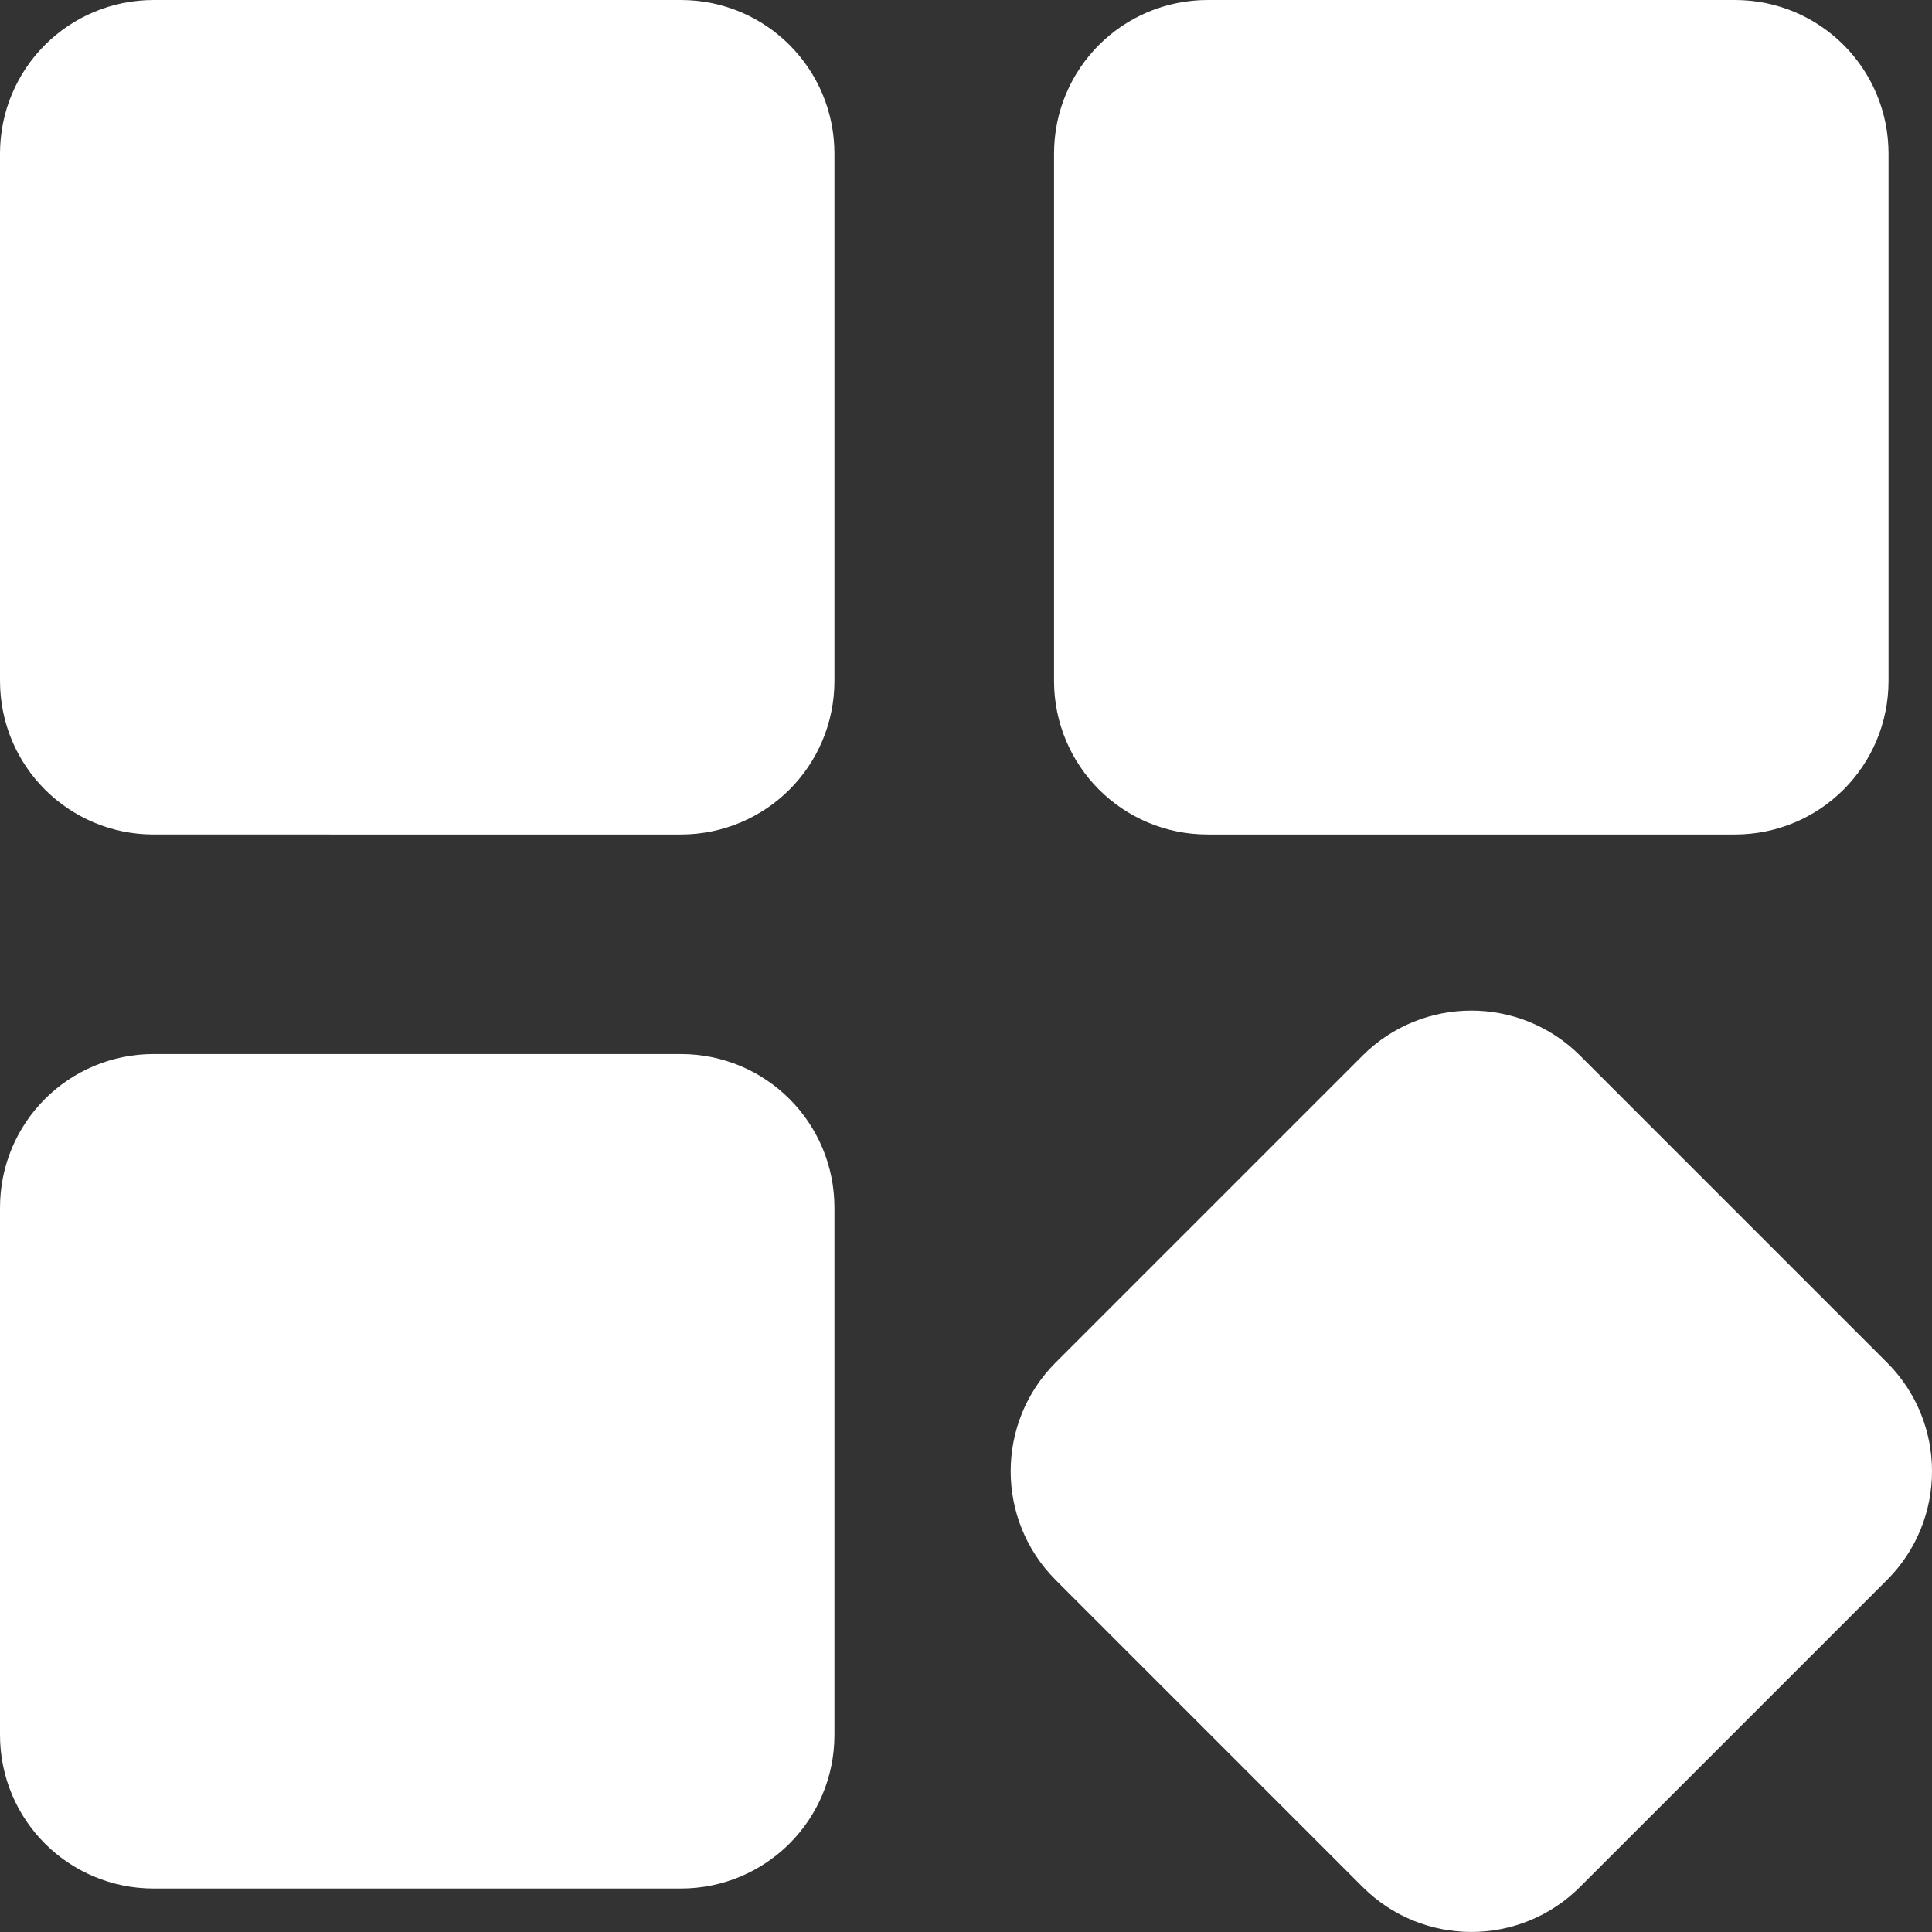 <?xml version="1.0" encoding="UTF-8"?>
<svg id="Layer_2" data-name="Layer 2" xmlns="http://www.w3.org/2000/svg" viewBox="0 0 300 300">
  <rect x="0" y="0" width="300" height="300" fill="#333333" stroke="none"/>
  <defs>
    <style>
      .cls-1 {
        fill: #fff;
      }
    </style>
  </defs>
  <g id="Layer_1-2" data-name="Layer 1">
    <g>
      <path class="cls-1" d="M187.54,0h81.84c13.22,0,23.87,10.65,23.87,23.87V105.71c0,13.22-10.65,23.87-23.87,23.87h-81.84c-13.22,0-23.87-10.65-23.87-23.87V23.87c0-13.22,10.65-23.87,23.87-23.87h0Z"/>
      <path class="cls-1" d="M293.02,211.58l-47.68-47.68c-9.33-9.3-24.42-9.3-33.75,0l-47.68,47.68c-9.3,9.33-9.3,24.42,0,33.75l47.68,47.68c9.33,9.31,24.42,9.31,33.75,0l47.68-47.68c9.31-9.32,9.31-24.43,0-33.75h0Z"/>
      <path class="cls-1" d="M23.87,0H105.7c13.22,0,23.87,10.65,23.87,23.87V105.71c0,13.22-10.65,23.87-23.87,23.87H23.87c-13.22,0-23.87-10.65-23.87-23.87V23.87C0,10.65,10.65,0,23.87,0h0Z"/>
      <path class="cls-1" d="M23.87,163.67H105.7c13.22,0,23.87,10.65,23.87,23.87v81.84c0,13.22-10.65,23.87-23.87,23.87H23.87c-13.22,0-23.87-10.65-23.87-23.87v-81.84c0-13.22,10.65-23.87,23.87-23.87h0Z"/>
    </g>
  </g>
</svg>